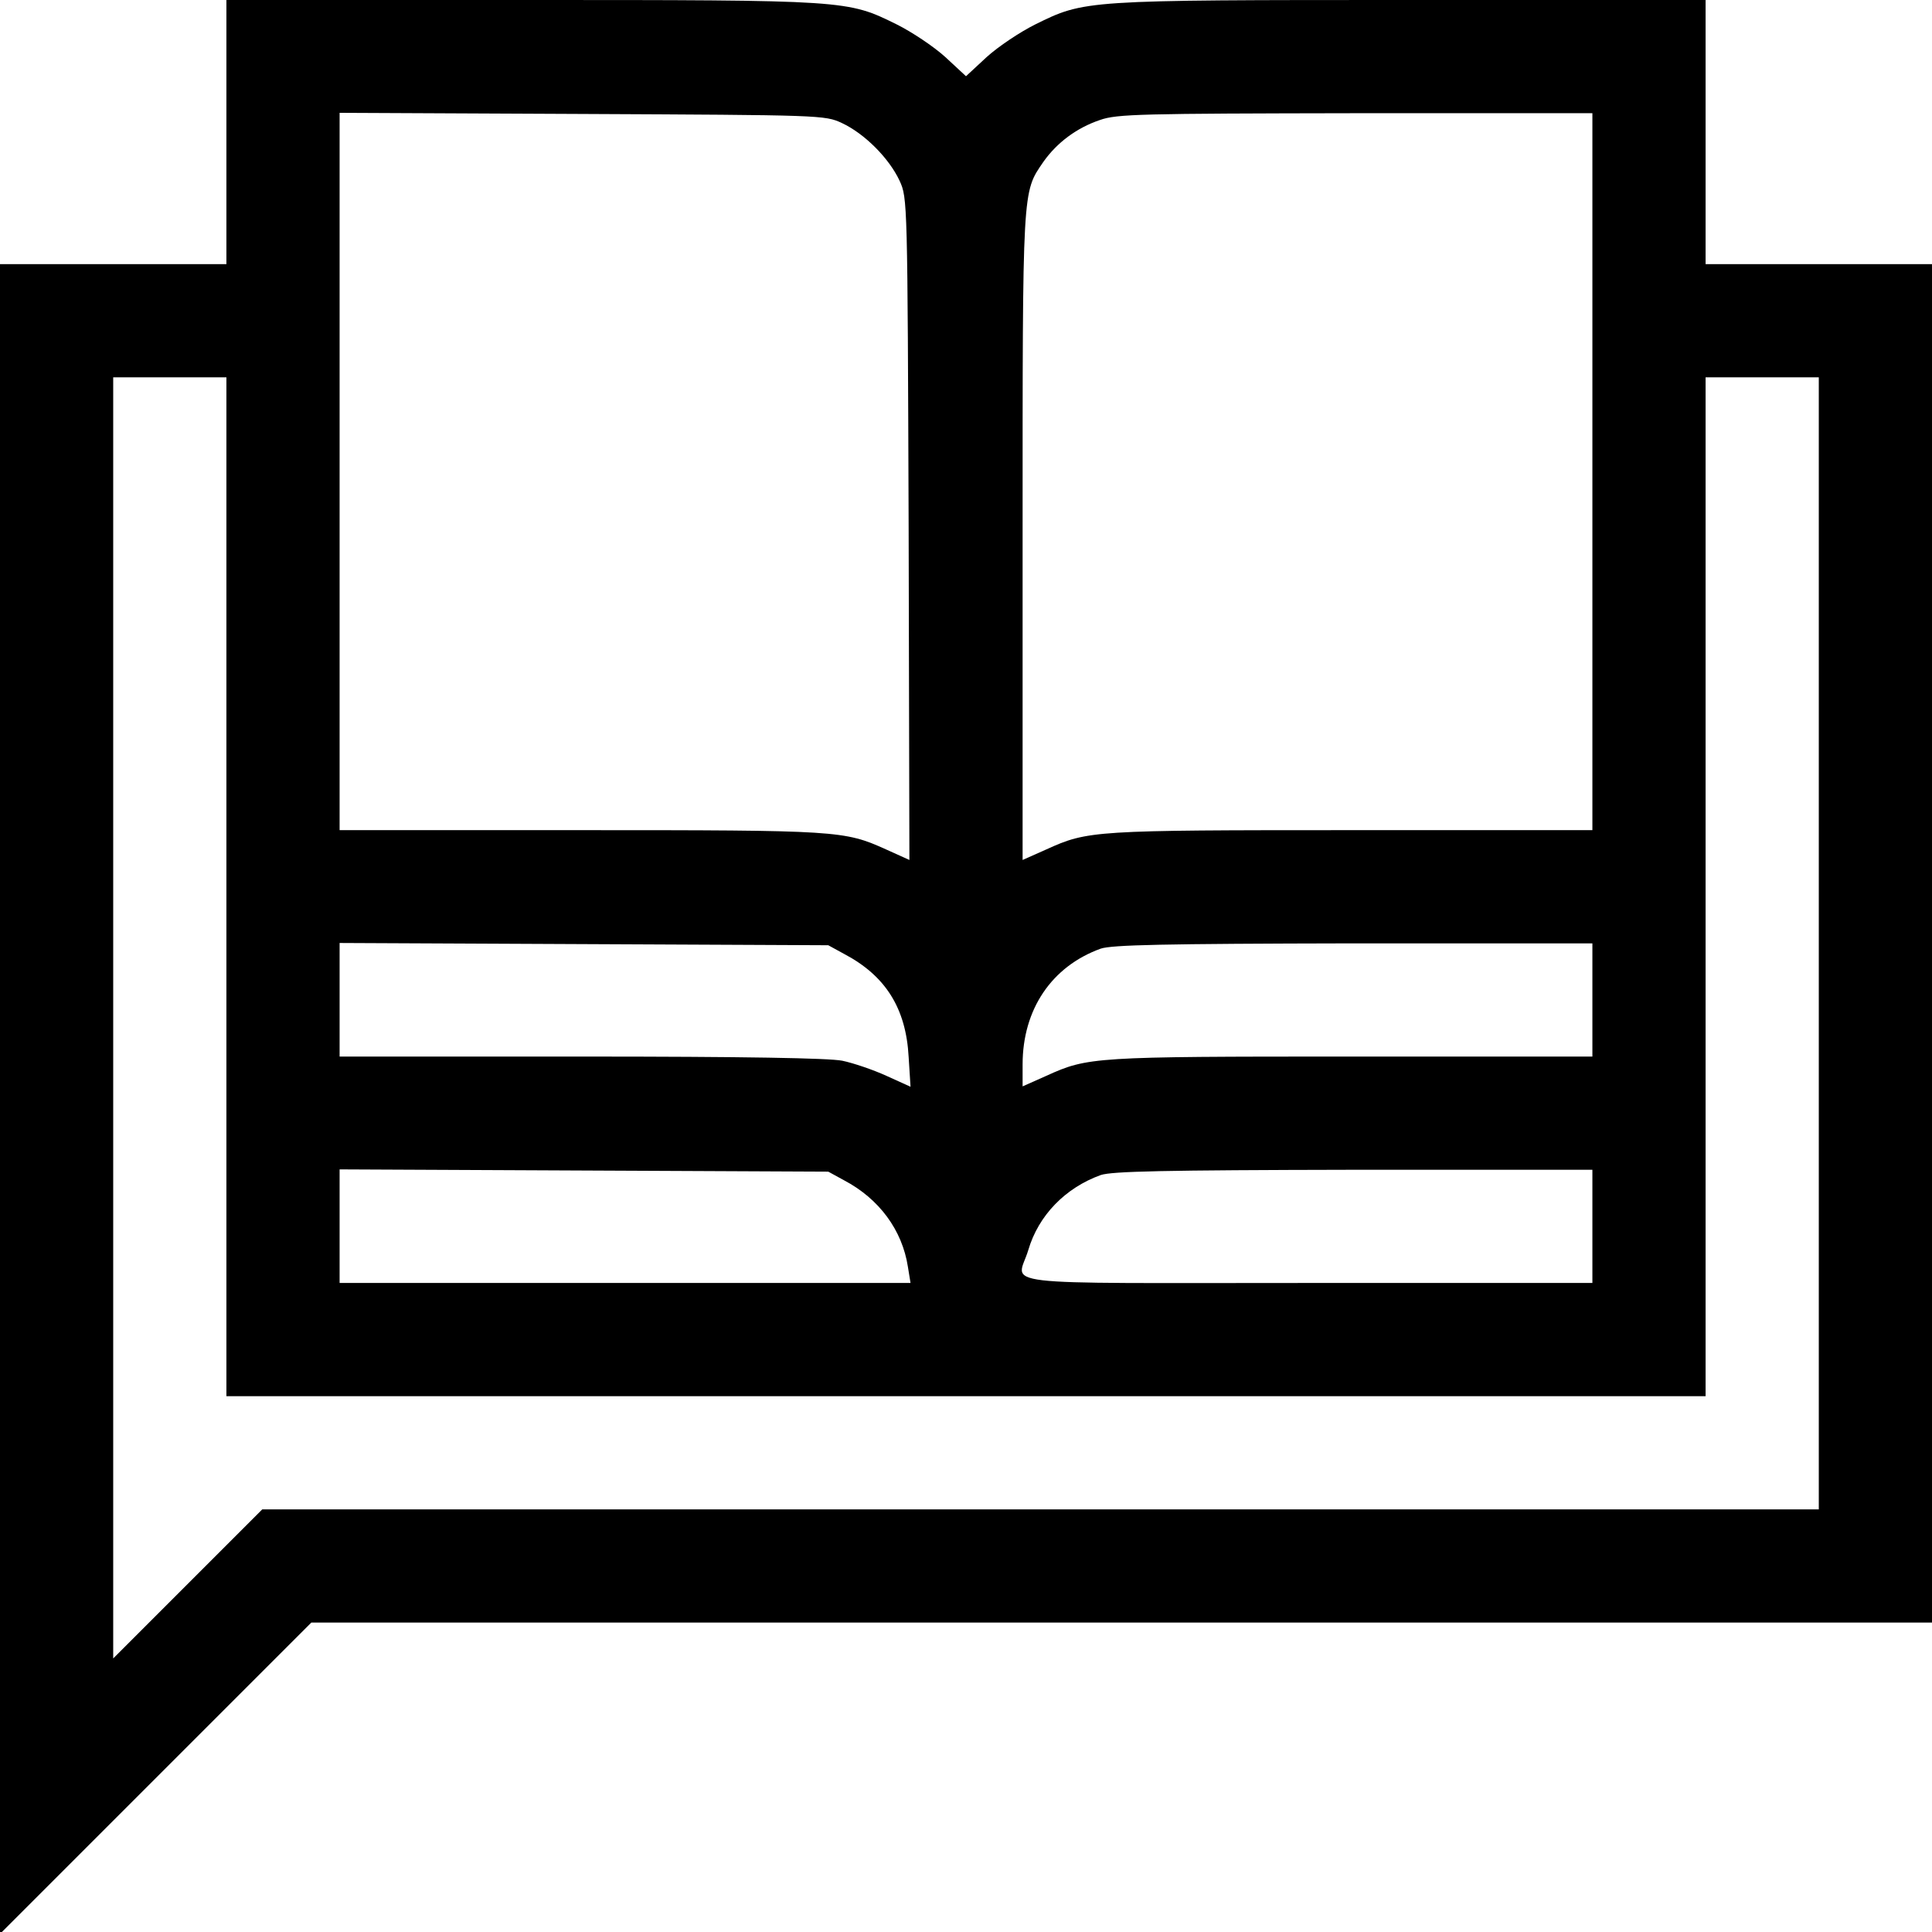 <svg xmlns="http://www.w3.org/2000/svg" width="682.667" height="682.667" preserveAspectRatio="xMidYMid meet" version="1.0" viewBox="0 0 512 512"><g fill="#000" stroke="none"><path d="M600 4770 l0 -350 -300 0 -300 0 0 -2212 0 -2213 413 413 412 412 2148 0 2147 0 0 1800 0 1800 -300 0 -300 0 0 350 0 350 -782 0 c-868 0 -863 0 -995 -65 -40 -20 -97 -58 -128 -86 l-55 -51 -55 51 c-31 28 -88 66 -128 86 -132 65 -127 65 -994 65 l-783 0 0 -350z m1631 24 c60 -28 125 -93 153 -153 21 -46 21 -50 24 -923 l2 -877 -62 28 c-111 50 -126 51 -808 51 l-640 0 0 950 0 951 643 -3 c633 -3 643 -3 688 -24z m1989 -924 l0 -950 -640 0 c-682 0 -697 -1 -807 -51 l-63 -28 0 858 c0 931 -1 910 55 992 36 51 88 90 150 111 45 16 109 17 678 18 l627 0 0 -950z m-3620 -1100 l0 -1350 1960 0 1960 0 0 1350 0 1350 150 0 150 0 0 -1500 0 -1500 -2062 0 -2063 0 -197 -197 -198 -198 0 1698 0 1697 150 0 150 0 0 -1350z m1637 -178 c110 -58 164 -144 171 -273 l5 -79 -64 29 c-35 16 -88 34 -117 40 -36 7 -258 11 -692 11 l-640 0 0 150 0 151 648 -3 647 -3 42 -23z m1983 -122 l0 -150 -640 0 c-682 0 -697 -1 -807 -51 l-63 -28 0 58 c0 146 77 260 207 307 30 10 165 13 671 14 l632 0 0 -150z m-1983 -478 c93 -49 154 -132 169 -229 l7 -43 -757 0 -756 0 0 150 0 151 648 -3 647 -3 42 -23z m1983 -122 l0 -150 -755 0 c-856 0 -769 -10 -740 87 27 92 98 165 192 199 30 10 165 13 671 14 l632 0 0 -150z" transform="translate(0,512) scale(0.1,-0.1)"/></g></svg>